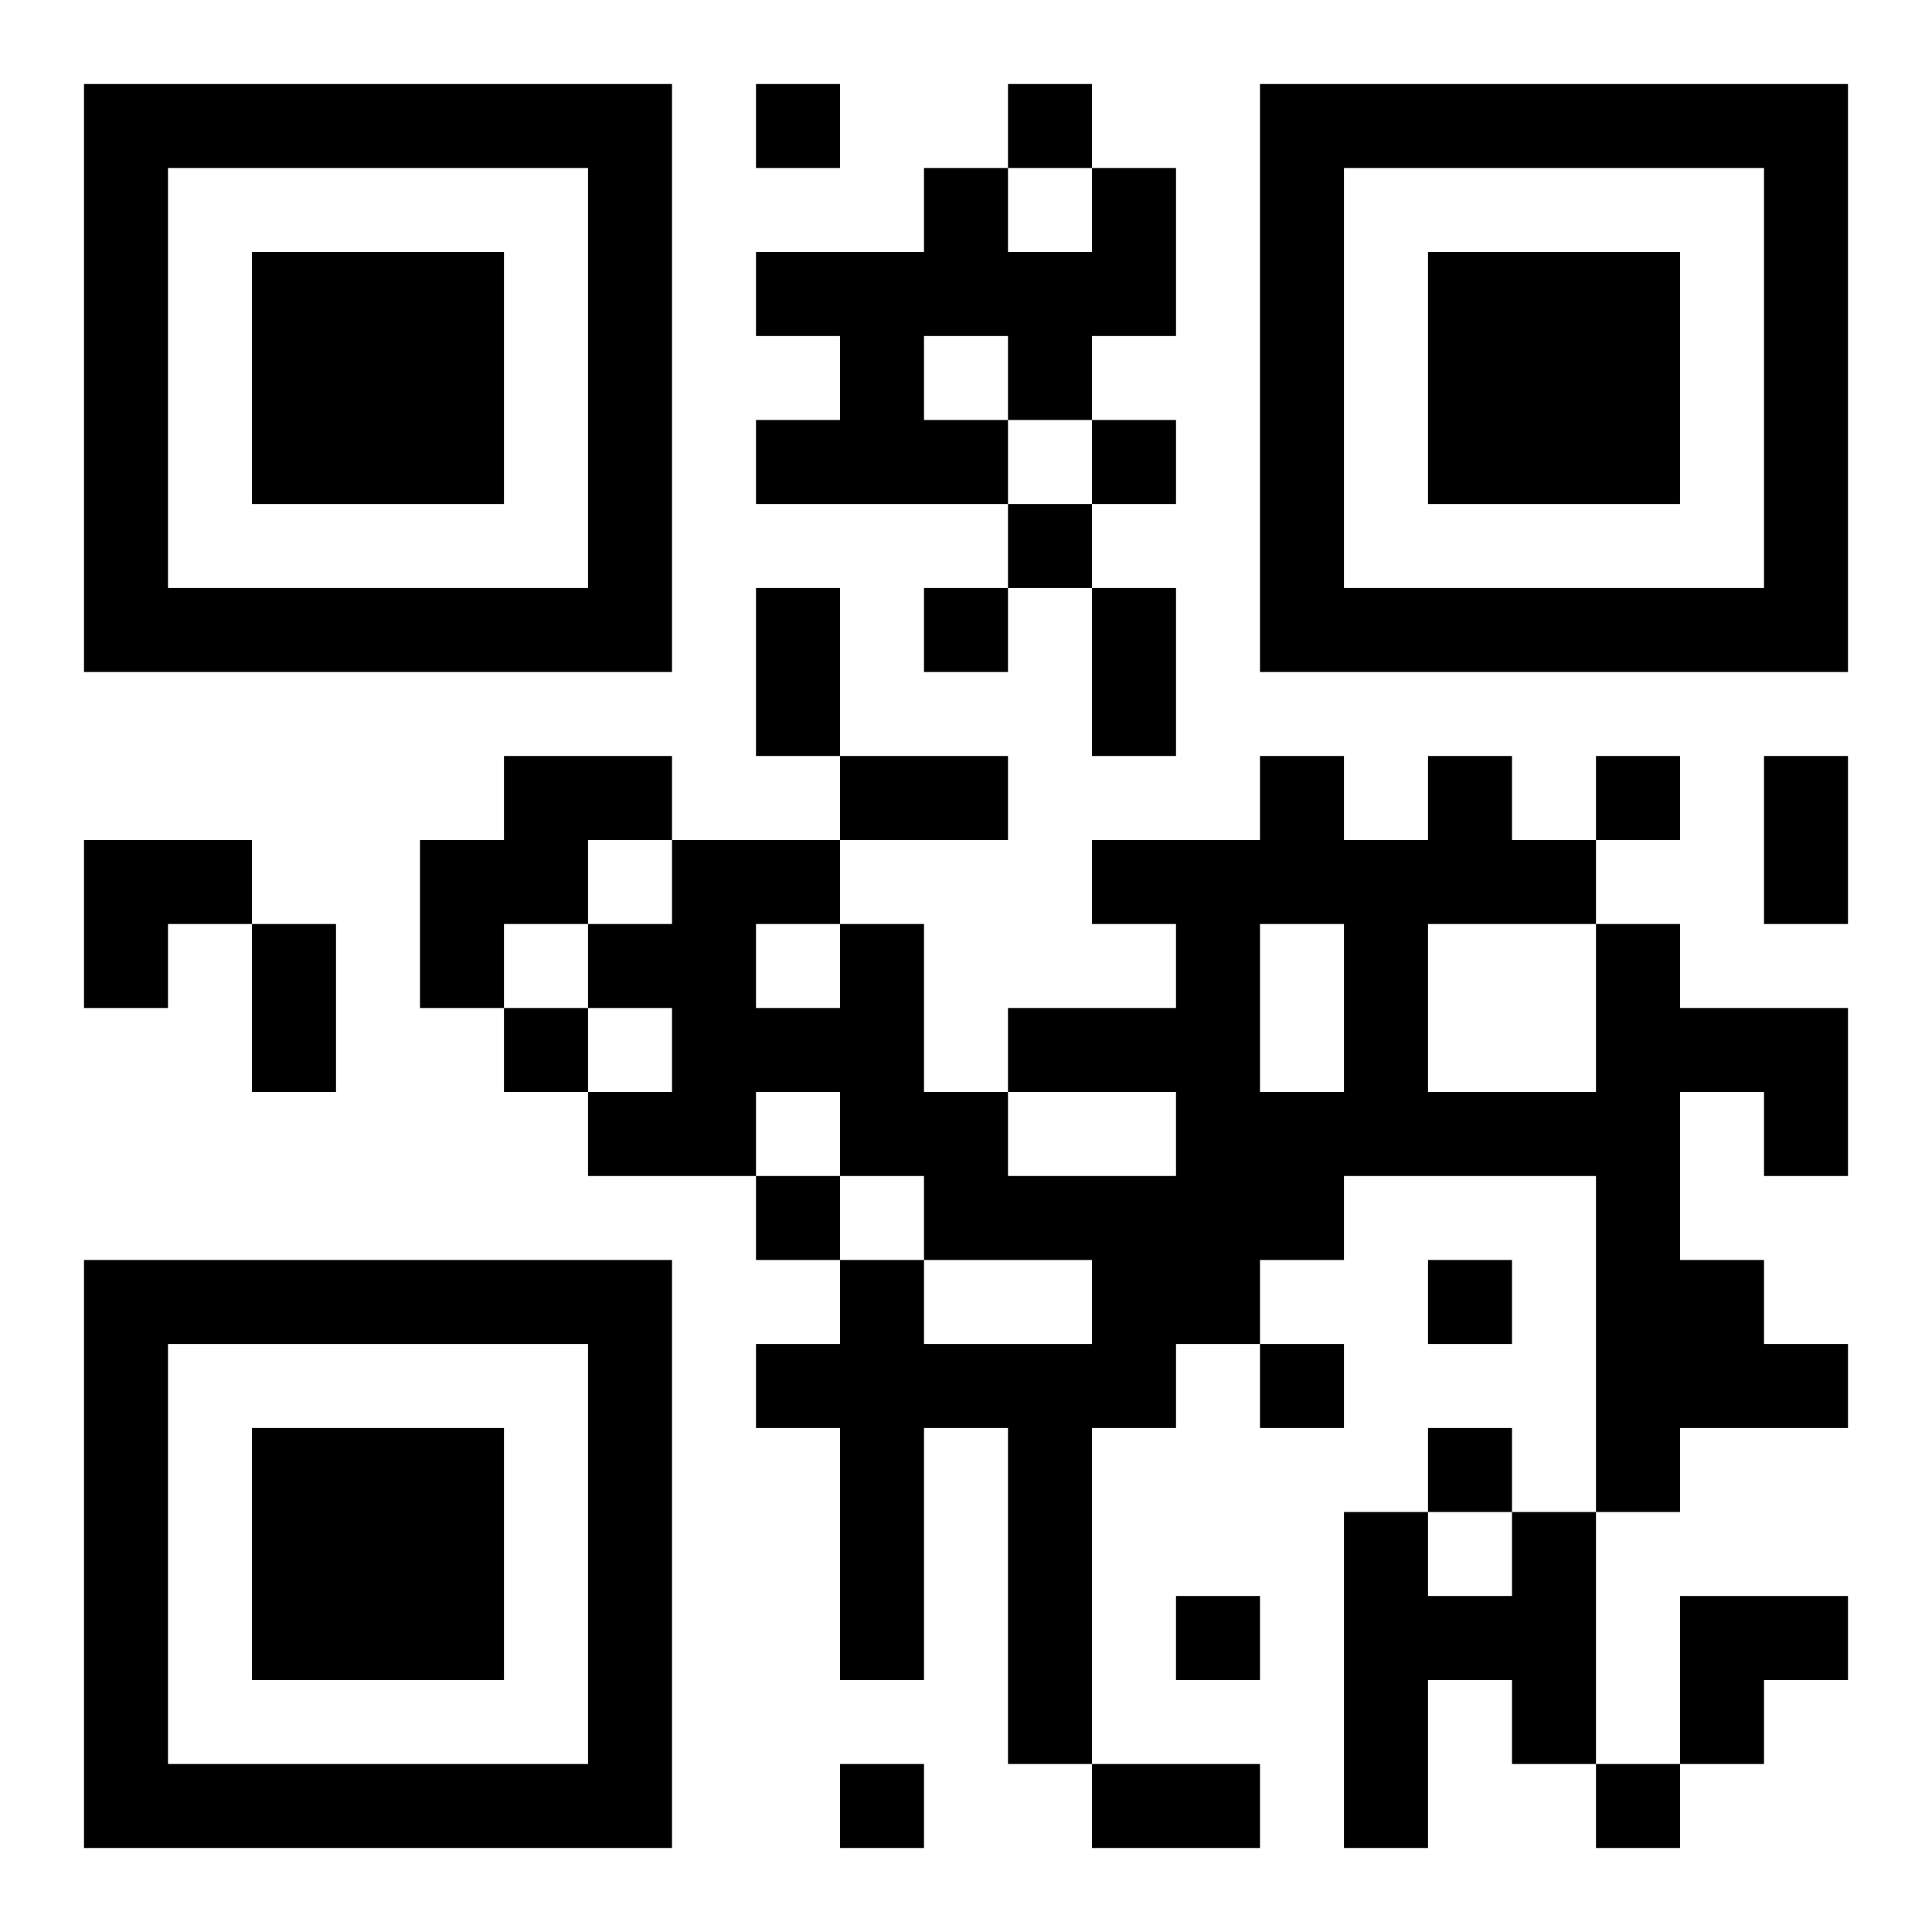 <?xml version="1.0" encoding="UTF-8"?>
<!DOCTYPE svg PUBLIC "-//W3C//DTD SVG 1.1//EN" "http://www.w3.org/Graphics/SVG/1.1/DTD/svg11.dtd">
<svg xmlns="http://www.w3.org/2000/svg" version="1.1" viewBox="0 0 23 23" stroke="none">
	<rect width="100%" height="100%" fill="#ffffff"/>
	<path d="M1,1h7v1h-7z M9,1h1v1h-1z M12,1h1v1h-1z M15,1h7v1h-7z M1,2h1v6h-1z M7,2h1v6h-1z M11,2h1v2h-1z M13,2h1v2h-1z M15,2h1v6h-1z M21,2h1v6h-1z M3,3h3v3h-3z M9,3h2v1h-2z M12,3h1v2h-1z M17,3h3v3h-3z M10,4h1v2h-1z M9,5h1v1h-1z M11,5h1v1h-1z M13,5h1v1h-1z M12,6h1v1h-1z M2,7h5v1h-5z M9,7h1v2h-1z M11,7h1v1h-1z M13,7h1v2h-1z M16,7h5v1h-5z M6,9h2v1h-2z M10,9h2v1h-2z M15,9h1v2h-1z M17,9h1v2h-1z M19,9h1v1h-1z M21,9h1v2h-1z M1,10h2v1h-2z M5,10h2v1h-2z M8,10h1v4h-1z M9,10h1v1h-1z M13,10h2v1h-2z M16,10h1v4h-1z M18,10h1v1h-1z M1,11h1v1h-1z M3,11h1v2h-1z M5,11h1v1h-1z M7,11h1v1h-1z M10,11h1v3h-1z M14,11h1v5h-1z M19,11h1v7h-1z M6,12h1v1h-1z M9,12h1v1h-1z M12,12h2v1h-2z M20,12h2v1h-2z M7,13h1v1h-1z M11,13h1v2h-1z M15,13h1v2h-1z M17,13h2v1h-2z M21,13h1v1h-1z M9,14h1v1h-1z M12,14h2v1h-2z M1,15h7v1h-7z M10,15h1v5h-1z M13,15h1v2h-1z M17,15h1v1h-1z M20,15h1v2h-1z M1,16h1v6h-1z M7,16h1v6h-1z M9,16h1v1h-1z M11,16h2v1h-2z M15,16h1v1h-1z M21,16h1v1h-1z M3,17h3v3h-3z M12,17h1v4h-1z M17,17h1v1h-1z M16,18h1v4h-1z M18,18h1v3h-1z M14,19h1v1h-1z M17,19h1v1h-1z M20,19h2v1h-2z M20,20h1v1h-1z M2,21h5v1h-5z M10,21h1v1h-1z M13,21h2v1h-2z M19,21h1v1h-1z" fill="#000000"/>
</svg>
